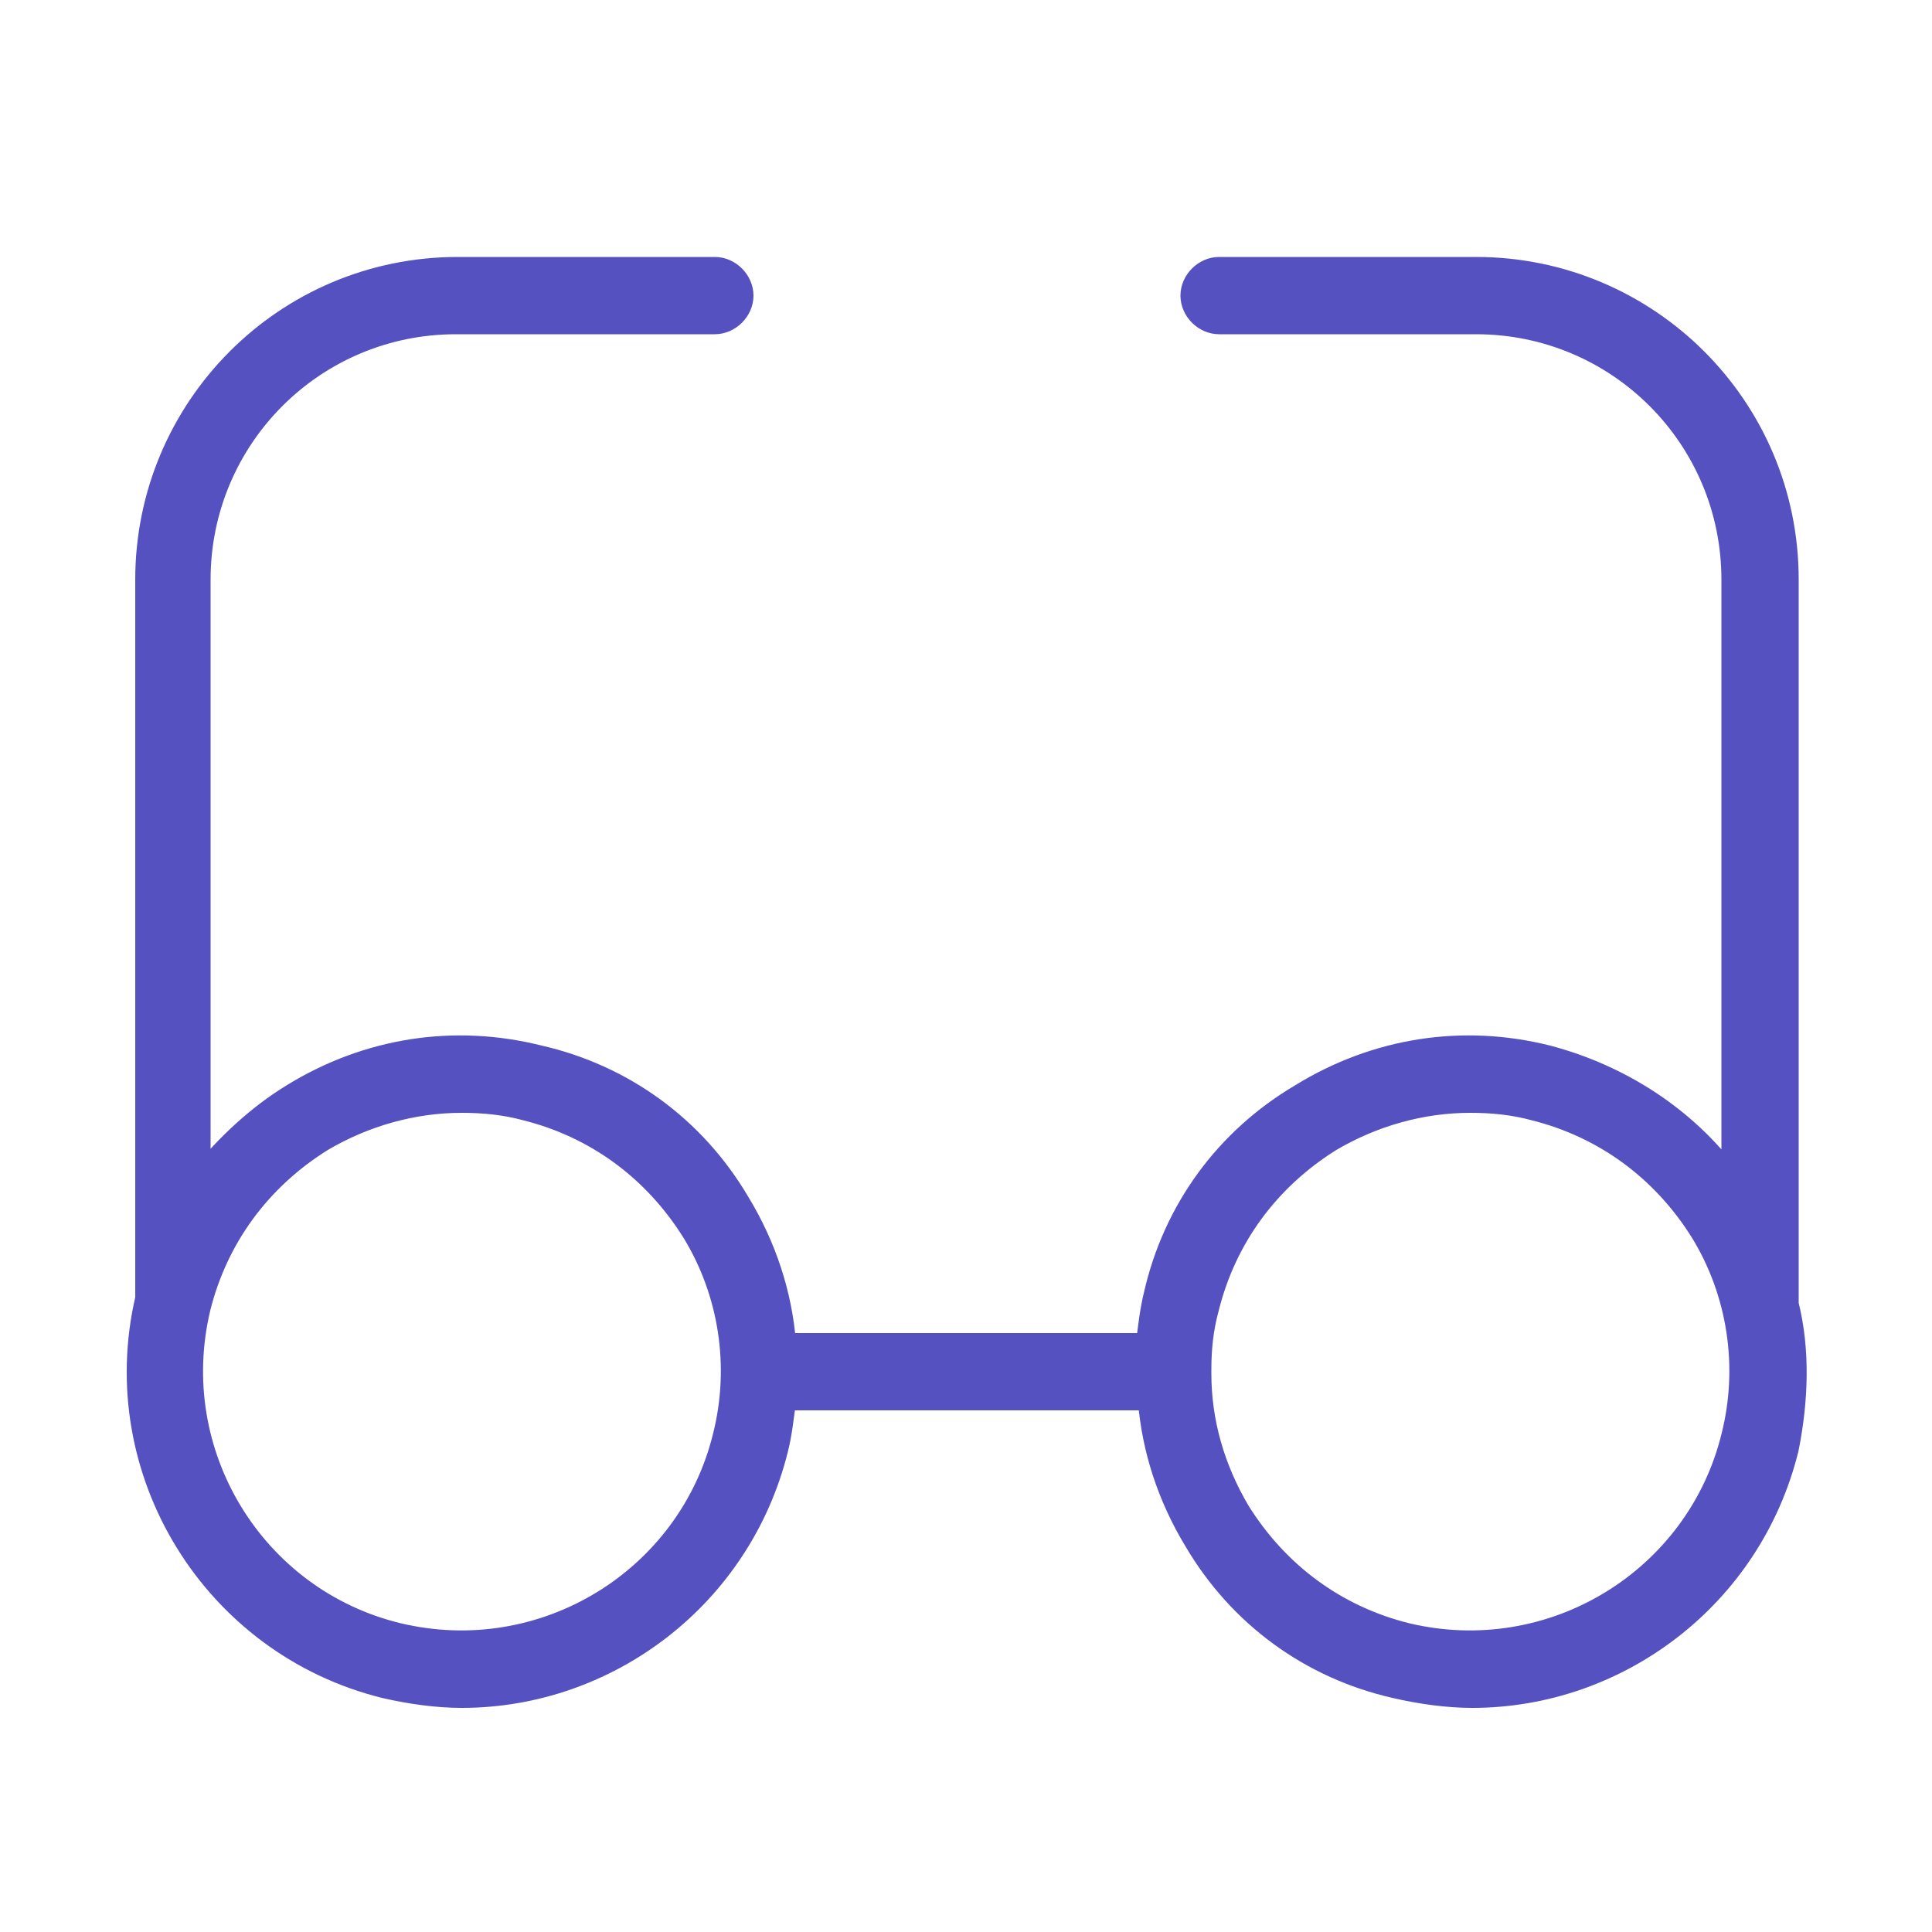<?xml version="1.0" encoding="UTF-8"?> <svg xmlns="http://www.w3.org/2000/svg" viewBox="1950 2450 100 100" width="100" height="100"><path fill="#5551c0" stroke="#5551c0" fill-opacity="1" stroke-width="1" stroke-opacity="1" color="rgb(51, 51, 51)" fill-rule="evenodd" font-size-adjust="none" id="tSvg1906e49e2f1" title="Path 1" d="M 2042.6 2517.5 C 2042.6 2505 2042.6 2492.5 2042.6 2480 C 2042.6 2471 2035.3 2463.8 2026.4 2463.8 C 2021.967 2463.8 2017.533 2463.8 2013.1 2463.8 C 2012.3 2463.8 2011.6 2464.5 2011.6 2465.3 C 2011.6 2466.1 2012.3 2466.8 2013.1 2466.8 C 2017.533 2466.8 2021.967 2466.8 2026.4 2466.8 C 2033.7 2466.8 2039.6 2472.7 2039.6 2480 C 2039.6 2490.3 2039.6 2500.6 2039.6 2510.9 C 2037.3 2507.8 2033.9 2505.6 2030.1 2504.6 C 2025.7 2503.5 2021.2 2504.2 2017.3 2506.6 C 2013.4 2508.9 2010.7 2512.6 2009.7 2517 C 2009.5 2517.8 2009.4 2518.7 2009.3 2519.5 C 2003.1 2519.5 1996.9 2519.5 1990.7 2519.5 C 1990.5 2517 1989.7 2514.5 1988.3 2512.2 C 1986 2508.3 1982.3 2505.6 1977.9 2504.6 C 1973.5 2503.5 1969 2504.2 1965.1 2506.6 C 1963.3 2507.7 1961.7 2509.2 1960.4 2510.8 C 1960.4 2500.533 1960.4 2490.267 1960.4 2480 C 1960.4 2472.7 1966.3 2466.8 1973.6 2466.8 C 1978.067 2466.8 1982.533 2466.8 1987 2466.8 C 1987.8 2466.8 1988.5 2466.1 1988.5 2465.3 C 1988.5 2464.5 1987.8 2463.8 1987 2463.8 C 1982.567 2463.8 1978.133 2463.8 1973.7 2463.8 C 1964.7 2463.8 1957.5 2471.1 1957.5 2480 C 1957.5 2492.4 1957.5 2504.8 1957.5 2517.2 C 1955.4 2526.2 1961 2535.2 1969.9 2537.4 C 1971.2 2537.7 1972.6 2537.9 1973.9 2537.9 C 1981.5 2537.9 1988.4 2532.7 1990.3 2525 C 1990.5 2524.2 1990.6 2523.3 1990.7 2522.5 C 1996.933 2522.5 2003.167 2522.5 2009.4 2522.5 C 2009.6 2525 2010.4 2527.5 2011.8 2529.8 C 2014.1 2533.7 2017.8 2536.4 2022.2 2537.4 C 2023.5 2537.7 2024.9 2537.9 2026.2 2537.9 C 2033.8 2537.9 2040.7 2532.7 2042.6 2525C 2043.1 2522.5 2043.2 2519.9 2042.6 2517.5Z M 1987.4 2524.3 C 1985.6 2531.7 1978.1 2536.3 1970.6 2534.5 C 1963.2 2532.7 1958.6 2525.2 1960.4 2517.7 C 1961.3 2514.1 1963.5 2511.1 1966.7 2509.1 C 1968.9 2507.8 1971.4 2507.1 1973.9 2507.1 C 1975 2507.1 1976.1 2507.2 1977.2 2507.5 C 1980.8 2508.4 1983.8 2510.6 1985.8 2513.8C 1987.7 2516.9 1988.3 2520.7 1987.4 2524.3Z M 2039.6 2524.3 C 2037.8 2531.7 2030.3 2536.3 2022.8 2534.5 C 2019.2 2533.6 2016.2 2531.4 2014.2 2528.2 C 2012.9 2526 2012.2 2523.6 2012.2 2521.1 C 2012.2 2521.033 2012.2 2520.967 2012.2 2520.9 C 2012.2 2519.8 2012.3 2518.8 2012.6 2517.7 C 2013.5 2514.1 2015.7 2511.1 2018.9 2509.1 C 2021.1 2507.8 2023.6 2507.1 2026.1 2507.1 C 2027.2 2507.1 2028.3 2507.2 2029.4 2507.5 C 2033 2508.4 2036 2510.6 2038 2513.8C 2039.9 2516.9 2040.5 2520.7 2039.6 2524.3Z"></path><defs> </defs></svg> 